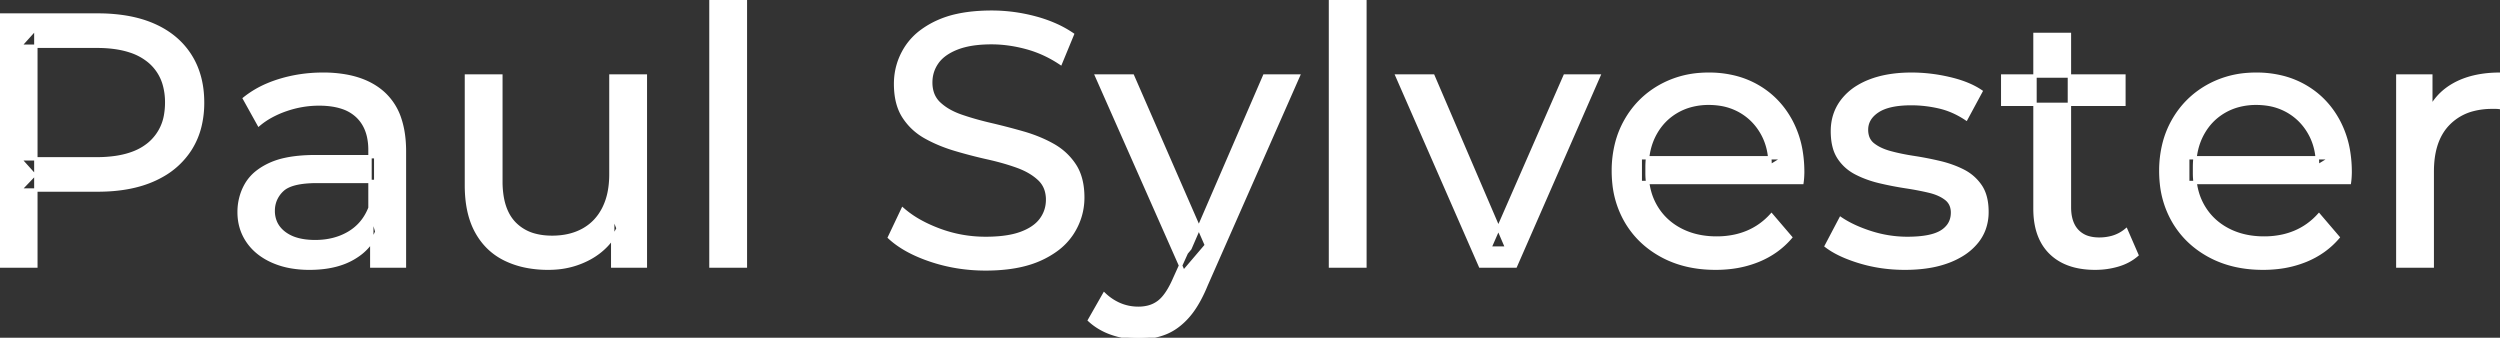 <svg width="697.3" height="94.2" viewBox="0 0 697.3 94.2" xmlns="http://www.w3.org/2000/svg"><rect x="0" y="0" width="697.3" height="94.2" fill="#333333" stroke="none"/><g id="svgGroup" stroke-linecap="round" fill-rule="evenodd" font-size="9pt" stroke="#ffffff" stroke-width="0.25mm" fill="#ffffff" style="stroke:#ffffff;stroke-width:0.25mm;fill:#ffffff"><path d="M 502.6 50.9 L 457.5 50.9 L 457.5 44 L 497.6 44 L 493.7 46.4 Q 493.8 41.3 491.6 37.3 Q 489.4 33.3 485.55 31.05 A 16.407 16.407 0 0 0 479.37 28.978 A 20.958 20.958 0 0 0 476.6 28.8 A 18.951 18.951 0 0 0 471.357 29.502 A 16.245 16.245 0 0 0 467.7 31.05 Q 463.8 33.3 461.6 37.35 Q 459.4 41.4 459.4 46.6 L 459.4 48.2 A 19.574 19.574 0 0 0 460.208 53.908 A 17.088 17.088 0 0 0 461.85 57.65 Q 464.3 61.8 468.7 64.1 Q 473.1 66.4 478.8 66.4 A 23.904 23.904 0 0 0 484.016 65.851 A 20.04 20.04 0 0 0 487.35 64.8 Q 491.2 63.2 494.1 60 L 499.4 66.2 Q 495.8 70.4 490.45 72.6 A 29.254 29.254 0 0 1 482.503 74.585 A 36.365 36.365 0 0 1 478.5 74.8 Q 470 74.8 463.55 71.3 Q 457.1 67.8 453.55 61.7 A 26.235 26.235 0 0 1 450.171 51.077 A 32.734 32.734 0 0 1 450 47.7 A 30.8 30.8 0 0 1 450.974 39.814 A 25.671 25.671 0 0 1 453.45 33.7 Q 456.9 27.6 462.95 24.15 A 26.427 26.427 0 0 1 474.263 20.784 A 31.98 31.98 0 0 1 476.6 20.7 A 29.623 29.623 0 0 1 484.168 21.632 A 24.537 24.537 0 0 1 490.2 24.1 Q 496.1 27.5 499.45 33.65 A 27.193 27.193 0 0 1 502.404 42.605 A 35.51 35.51 0 0 1 502.8 48 Q 502.8 48.413 502.776 48.92 A 30.412 30.412 0 0 1 502.75 49.4 A 20.408 20.408 0 0 1 502.668 50.361 A 16.896 16.896 0 0 1 502.6 50.9 Z M 655.3 50.9 L 610.2 50.9 L 610.2 44 L 650.3 44 L 646.4 46.4 Q 646.5 41.3 644.3 37.3 Q 642.1 33.3 638.25 31.05 A 16.407 16.407 0 0 0 632.07 28.978 A 20.958 20.958 0 0 0 629.3 28.8 A 18.951 18.951 0 0 0 624.057 29.502 A 16.245 16.245 0 0 0 620.4 31.05 Q 616.5 33.3 614.3 37.35 Q 612.1 41.4 612.1 46.6 L 612.1 48.2 A 19.574 19.574 0 0 0 612.908 53.908 A 17.088 17.088 0 0 0 614.55 57.65 Q 617 61.8 621.4 64.1 Q 625.8 66.4 631.5 66.4 A 23.904 23.904 0 0 0 636.716 65.851 A 20.04 20.04 0 0 0 640.05 64.8 Q 643.9 63.2 646.8 60 L 652.1 66.2 Q 648.5 70.4 643.15 72.6 A 29.254 29.254 0 0 1 635.203 74.585 A 36.365 36.365 0 0 1 631.2 74.8 Q 622.7 74.8 616.25 71.3 Q 609.8 67.8 606.25 61.7 A 26.235 26.235 0 0 1 602.871 51.077 A 32.734 32.734 0 0 1 602.7 47.7 A 30.8 30.8 0 0 1 603.674 39.814 A 25.671 25.671 0 0 1 606.15 33.7 Q 609.6 27.6 615.65 24.15 A 26.427 26.427 0 0 1 626.963 20.784 A 31.98 31.98 0 0 1 629.3 20.7 A 29.623 29.623 0 0 1 636.868 21.632 A 24.537 24.537 0 0 1 642.9 24.1 Q 648.8 27.5 652.15 33.65 A 27.193 27.193 0 0 1 655.104 42.605 A 35.51 35.51 0 0 1 655.5 48 Q 655.5 48.413 655.476 48.92 A 30.412 30.412 0 0 1 655.45 49.4 A 20.408 20.408 0 0 1 655.368 50.361 A 16.896 16.896 0 0 1 655.3 50.9 Z M 248.1 66.2 L 251.8 58.4 A 27.842 27.842 0 0 0 256.651 61.769 Q 259.006 63.075 261.818 64.132 A 45.979 45.979 0 0 0 262 64.2 Q 268.2 66.5 274.9 66.5 A 43.567 43.567 0 0 0 278.822 66.335 Q 280.727 66.162 282.337 65.809 A 18.754 18.754 0 0 0 284.8 65.1 Q 287.83 63.984 289.588 62.2 A 8.64 8.64 0 0 0 290.4 61.25 Q 292.2 58.8 292.2 55.7 A 8.945 8.945 0 0 0 291.82 53.03 A 7.122 7.122 0 0 0 289.85 49.9 Q 287.569 47.764 283.969 46.43 A 24.656 24.656 0 0 0 283.75 46.35 A 62.293 62.293 0 0 0 278.901 44.835 A 77.48 77.48 0 0 0 275.5 44 Q 271 43 266.45 41.65 Q 261.9 40.3 258.15 38.2 Q 254.4 36.1 252.1 32.55 Q 250.087 29.444 249.836 24.768 A 25.468 25.468 0 0 1 249.8 23.4 Q 249.8 18 252.65 13.45 A 17.59 17.59 0 0 1 257.275 8.573 A 24.573 24.573 0 0 1 261.45 6.15 A 26.948 26.948 0 0 1 267.049 4.319 Q 269.826 3.716 273.072 3.509 A 55.374 55.374 0 0 1 276.6 3.4 Q 282.7 3.4 288.7 5 A 37.78 37.78 0 0 1 294.623 7.095 A 29.942 29.942 0 0 1 299.1 9.6 L 295.8 17.6 Q 291.3 14.6 286.3 13.25 A 38.907 38.907 0 0 0 279.567 12.032 A 33.83 33.83 0 0 0 276.6 11.9 Q 272.235 11.9 269.02 12.721 A 17.691 17.691 0 0 0 266.9 13.4 A 16.236 16.236 0 0 0 264.434 14.607 Q 263.115 15.408 262.176 16.393 A 8.663 8.663 0 0 0 261.35 17.4 Q 259.6 19.9 259.6 23 A 9.419 9.419 0 0 0 259.944 25.613 A 7.115 7.115 0 0 0 261.95 28.9 A 14.645 14.645 0 0 0 264.939 31.037 Q 266.349 31.81 268.047 32.399 A 47.069 47.069 0 0 0 268.05 32.4 A 75.128 75.128 0 0 0 272.768 33.856 A 94.322 94.322 0 0 0 276.3 34.75 Q 280.8 35.8 285.35 37.1 Q 289.9 38.4 293.65 40.5 Q 297.4 42.6 299.7 46.1 Q 302 49.6 302 55.1 Q 302 60.4 299.1 64.95 A 17.659 17.659 0 0 1 294.546 69.719 A 24.933 24.933 0 0 1 290.15 72.25 Q 285.163 74.517 278.037 74.915 A 56.225 56.225 0 0 1 274.9 75 Q 266.9 75 259.6 72.55 Q 253.726 70.579 249.859 67.668 A 22.208 22.208 0 0 1 248.1 66.2 Z M 130.1 51.7 L 130.1 21.2 L 139.7 21.2 L 139.7 50.6 A 25.835 25.835 0 0 0 140.048 54.991 Q 140.456 57.353 141.343 59.216 A 11.588 11.588 0 0 0 143.45 62.3 A 12.249 12.249 0 0 0 149.504 65.696 Q 151.555 66.2 154 66.2 Q 159 66.2 162.7 64.15 Q 166.4 62.1 168.4 58.15 A 17.769 17.769 0 0 0 169.961 53.487 Q 170.359 51.437 170.396 49.089 A 30.758 30.758 0 0 0 170.4 48.6 L 170.4 21.2 L 180 21.2 L 180 74.2 L 170.9 74.2 L 170.9 59.9 L 172.4 63.7 Q 169.8 69 164.6 71.9 A 23.055 23.055 0 0 1 154.9 74.729 A 27.853 27.853 0 0 1 152.9 74.8 A 31.474 31.474 0 0 1 146.888 74.251 A 24.038 24.038 0 0 1 140.95 72.3 Q 135.8 69.8 132.95 64.65 Q 130.467 60.164 130.147 53.667 A 39.987 39.987 0 0 1 130.1 51.7 Z M 509.4 68.6 L 513.4 61 Q 516.574 63.147 521.142 64.684 A 46.577 46.577 0 0 0 521.8 64.9 Q 526.8 66.5 532 66.5 Q 538.7 66.5 541.65 64.6 A 6.834 6.834 0 0 0 543.448 62.964 Q 544.528 61.521 544.595 59.563 A 7.64 7.64 0 0 0 544.6 59.3 A 5.567 5.567 0 0 0 544.347 57.58 A 4.447 4.447 0 0 0 542.8 55.4 Q 541.239 54.186 538.813 53.498 A 18.238 18.238 0 0 0 538.05 53.3 Q 535.1 52.6 531.5 52.05 Q 527.9 51.5 524.3 50.65 A 29.805 29.805 0 0 1 519.435 49.067 A 26.155 26.155 0 0 1 517.7 48.25 Q 514.7 46.7 512.9 43.95 A 10.069 10.069 0 0 1 511.638 41.078 Q 511.285 39.79 511.164 38.264 A 20.991 20.991 0 0 1 511.1 36.6 Q 511.1 31.8 513.8 28.2 A 15.664 15.664 0 0 1 518.313 24.186 A 20.917 20.917 0 0 1 521.45 22.65 Q 526.086 20.824 532.344 20.708 A 46.213 46.213 0 0 1 533.2 20.7 A 46.134 46.134 0 0 1 543.416 21.873 A 50.836 50.836 0 0 1 543.75 21.95 Q 548.195 22.989 551.294 24.752 A 18.335 18.335 0 0 1 552.5 25.5 L 548.4 33.1 Q 544.8 30.7 540.9 29.8 Q 537 28.9 533.1 28.9 Q 526.8 28.9 523.7 30.95 Q 520.6 33 520.6 36.2 A 6.291 6.291 0 0 0 520.829 37.944 A 4.601 4.601 0 0 0 522.45 40.35 A 10.927 10.927 0 0 0 524.5 41.602 Q 525.729 42.188 527.25 42.6 Q 530.2 43.4 533.8 43.95 Q 537.4 44.5 541 45.35 A 30.959 30.959 0 0 1 545.445 46.746 A 26.281 26.281 0 0 1 547.55 47.7 Q 550.5 49.2 552.35 51.9 Q 553.897 54.158 554.151 57.676 A 19.85 19.85 0 0 1 554.2 59.1 A 13.78 13.78 0 0 1 553.386 63.897 A 12.483 12.483 0 0 1 551.4 67.4 A 16.057 16.057 0 0 1 547.264 71.01 A 22.169 22.169 0 0 1 543.5 72.85 A 27.727 27.727 0 0 1 538.279 74.25 Q 535.698 74.693 532.752 74.779 A 49.484 49.484 0 0 1 531.3 74.8 Q 524.7 74.8 518.75 73 A 42.271 42.271 0 0 1 514.803 71.603 Q 512.989 70.851 511.506 69.995 A 19.582 19.582 0 0 1 509.4 68.6 Z M 422.7 74.2 L 412.9 74.2 L 389.7 21.2 L 399.7 21.2 L 420.3 69.2 L 415.5 69.2 L 436.5 21.2 L 445.9 21.2 L 422.7 74.2 Z M 10 74.2 L 0 74.2 L 0 4.2 L 27.3 4.2 A 48.903 48.903 0 0 1 34.329 4.679 Q 39.141 5.378 43 7.1 Q 49.5 10 53 15.5 Q 56.5 21 56.5 28.6 A 27.638 27.638 0 0 1 55.781 35.046 A 21.292 21.292 0 0 1 53 41.65 A 22.025 22.025 0 0 1 45.052 49.015 A 27.396 27.396 0 0 1 43 50.05 Q 36.5 53 27.3 53 L 5.5 53 L 10 48.3 L 10 74.2 Z M 303.9 89.3 L 308 82.1 A 14.556 14.556 0 0 0 311.806 84.736 A 13.722 13.722 0 0 0 312.4 85 Q 314.8 86 317.5 86 A 11.198 11.198 0 0 0 320.146 85.703 A 8.179 8.179 0 0 0 323.3 84.2 A 9.396 9.396 0 0 0 324.829 82.653 Q 326.159 80.987 327.38 78.296 A 34.732 34.732 0 0 0 327.6 77.8 L 330.9 70.5 L 331.9 69.3 L 352.7 21.2 L 362.1 21.2 L 336.4 79.5 A 42.669 42.669 0 0 1 334.598 83.362 Q 333.619 85.198 332.556 86.668 A 20.616 20.616 0 0 1 331.25 88.3 A 19.007 19.007 0 0 1 328.311 91.002 A 14.862 14.862 0 0 1 325 92.85 A 19.232 19.232 0 0 1 319.629 94.105 A 23.327 23.327 0 0 1 317.5 94.2 Q 313.7 94.2 310.1 92.95 A 18.023 18.023 0 0 1 305.442 90.559 A 16.455 16.455 0 0 1 303.9 89.3 Z M 112.8 74.2 L 103.7 74.2 L 103.7 63 L 103.2 60.9 L 103.2 41.8 A 16.79 16.79 0 0 0 102.782 37.936 Q 102.069 34.92 100.142 32.845 A 10.596 10.596 0 0 0 99.65 32.35 A 11.125 11.125 0 0 0 95.542 29.945 Q 93.816 29.356 91.701 29.134 A 25.895 25.895 0 0 0 89 29 Q 84.3 29 79.8 30.55 A 26.853 26.853 0 0 0 75.532 32.428 A 20.968 20.968 0 0 0 72.2 34.7 L 68.2 27.5 A 27.191 27.191 0 0 1 74.615 23.696 A 33.816 33.816 0 0 1 78.05 22.45 Q 83.8 20.7 90.1 20.7 A 35.973 35.973 0 0 1 96.642 21.257 Q 102.913 22.418 106.9 26 A 16.577 16.577 0 0 1 111.568 33.406 Q 112.449 36.131 112.7 39.454 A 36.439 36.439 0 0 1 112.8 42.2 L 112.8 74.2 Z M 678.4 74.2 L 668.8 74.2 L 668.8 21.2 L 678 21.2 L 678 35.6 L 677.1 32 Q 679.3 26.5 684.5 23.6 Q 689.394 20.871 696.414 20.71 A 38.742 38.742 0 0 1 697.3 20.7 L 697.3 30 A 7.339 7.339 0 0 0 696.499 29.91 A 6.32 6.32 0 0 0 696.15 29.9 L 695.1 29.9 A 20.808 20.808 0 0 0 689.877 30.52 A 14.71 14.71 0 0 0 682.9 34.5 Q 678.935 38.553 678.464 45.79 A 30.941 30.941 0 0 0 678.4 47.8 L 678.4 74.2 Z M 88 43.7 L 104.8 43.7 L 104.8 50.6 L 88.4 50.6 A 33.801 33.801 0 0 0 85.188 50.741 Q 82.041 51.043 80.161 51.991 A 5.98 5.98 0 0 0 78.7 53 A 8.038 8.038 0 0 0 76.713 55.924 A 7.947 7.947 0 0 0 76.2 58.8 A 7.892 7.892 0 0 0 76.859 62.066 Q 77.593 63.703 79.145 64.93 A 9.596 9.596 0 0 0 79.3 65.05 A 10.572 10.572 0 0 0 82.701 66.727 Q 84.957 67.4 87.9 67.4 Q 93.3 67.4 97.35 65 Q 101.4 62.6 103.2 58 L 105.1 64.6 A 14.63 14.63 0 0 1 99.485 71.379 A 18.623 18.623 0 0 1 98.4 72.05 Q 94.129 74.497 87.879 74.767 A 36.629 36.629 0 0 1 86.3 74.8 A 29.483 29.483 0 0 1 81.087 74.361 A 21.944 21.944 0 0 1 75.95 72.8 Q 71.5 70.8 69.1 67.25 Q 66.7 63.7 66.7 59.2 A 15.524 15.524 0 0 1 67.782 53.374 A 14.759 14.759 0 0 1 68.75 51.4 A 12.271 12.271 0 0 1 71.989 47.821 Q 73.389 46.761 75.191 45.919 A 21.869 21.869 0 0 1 75.45 45.8 A 20.383 20.383 0 0 1 79.383 44.523 Q 83.055 43.7 88 43.7 Z M 567.6 58.2 L 567.6 9.6 L 577.2 9.6 L 577.2 57.8 Q 577.2 60.89 578.31 62.947 A 6.948 6.948 0 0 0 579.35 64.4 A 6.955 6.955 0 0 0 582.76 66.377 Q 583.884 66.67 585.221 66.697 A 13.578 13.578 0 0 0 585.5 66.7 A 13.377 13.377 0 0 0 589.03 66.255 A 10.396 10.396 0 0 0 593 64.2 L 596 71.1 Q 593.8 73 590.75 73.9 Q 587.7 74.8 584.4 74.8 Q 578.06 74.8 573.981 72.099 A 13.455 13.455 0 0 1 572 70.5 Q 567.937 66.529 567.626 59.403 A 27.594 27.594 0 0 1 567.6 58.2 Z M 207.9 74.2 L 198.3 74.2 L 198.3 0 L 207.9 0 L 207.9 74.2 Z M 380.7 74.2 L 371.1 74.2 L 371.1 0 L 380.7 0 L 380.7 74.2 Z M 10 7.9 L 10 49.3 L 5.5 44.3 L 27 44.3 A 35.987 35.987 0 0 0 32.418 43.919 Q 35.241 43.488 37.51 42.57 A 15.25 15.25 0 0 0 41.55 40.2 A 13.353 13.353 0 0 0 46.263 31.719 A 19.701 19.701 0 0 0 46.5 28.6 A 18.16 18.16 0 0 0 45.875 23.698 A 13.056 13.056 0 0 0 41.55 17 A 15.897 15.897 0 0 0 36.342 14.202 Q 32.409 12.9 27 12.9 L 5.5 12.9 L 10 7.9 Z M 336.5 68.4 L 330.1 75.9 L 305.9 21.2 L 315.9 21.2 L 336.5 68.4 Z M 592.4 29.1 L 558.6 29.1 L 558.6 21.2 L 592.4 21.2 L 592.4 29.1 Z" vector-effect="non-scaling-stroke"/></g></svg>
